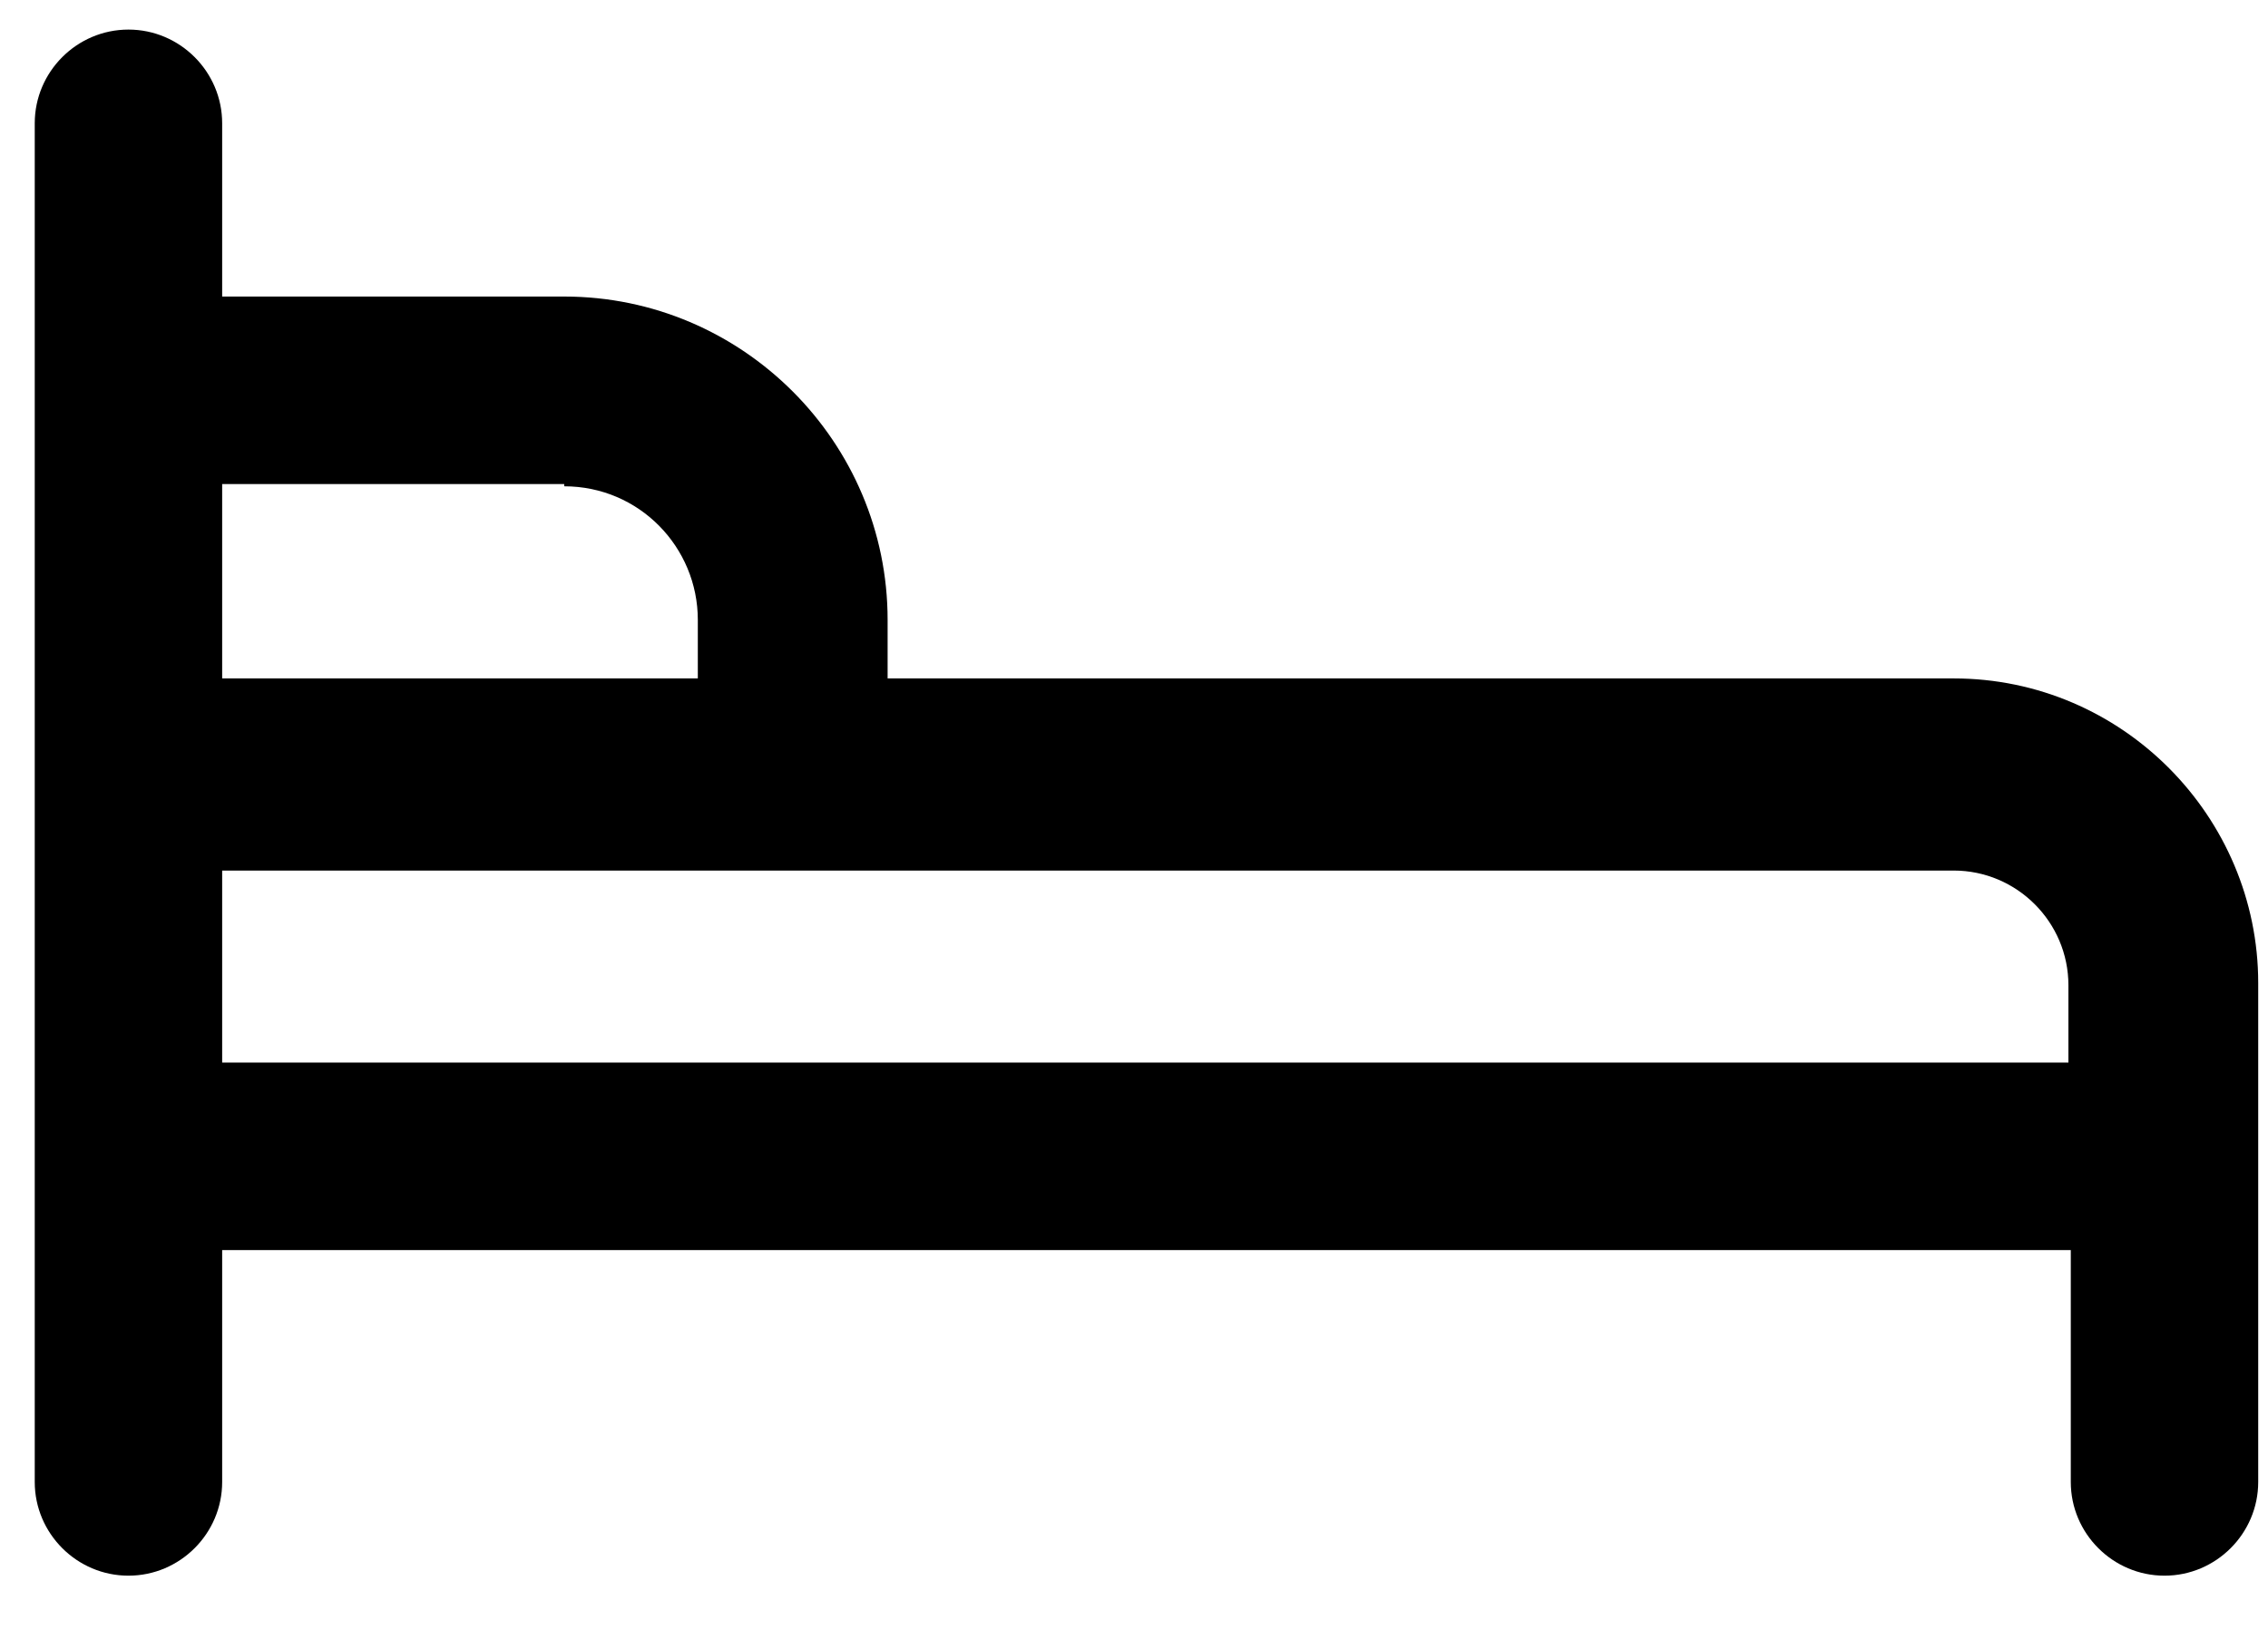<?xml version="1.0" encoding="UTF-8"?>
<svg width="22px" height="16px" viewBox="0 0 22 16" version="1.1" xmlns="http://www.w3.org/2000/svg" xmlns:xlink="http://www.w3.org/1999/xlink">
    <title>Fill 1 Copy 10</title>
    <g id="Welcome" stroke="none" stroke-width="1" fill="none" fill-rule="evenodd">
        <g id="Home-Copy" transform="translate(-109, -2791)" fill="#000000">
            <path d="M111.155,2801.309 L111.155,2799.446 L127.951,2799.446 C128.564,2799.446 129.064,2799.946 129.064,2800.559 L129.064,2801.309 L111.155,2801.309 Z M114.473,2795.718 C115.201,2795.718 115.769,2796.309 115.769,2797.014 L115.769,2797.582 L111.155,2797.582 L111.155,2795.696 L114.473,2795.696 L114.473,2795.718 Z M127.951,2797.582 L117.61,2797.582 L117.61,2797.014 C117.61,2795.287 116.201,2793.877 114.473,2793.877 L111.155,2793.877 L111.155,2792.196 C111.155,2791.696 110.746,2791.287 110.246,2791.287 C109.746,2791.287 109.337,2791.696 109.337,2792.196 L109.337,2805.378 C109.337,2805.878 109.746,2806.287 110.246,2806.287 C110.746,2806.287 111.155,2805.878 111.155,2805.378 L111.155,2803.128 L129.087,2803.128 L129.087,2805.378 C129.087,2805.878 129.496,2806.287 129.996,2806.287 C130.496,2806.287 130.905,2805.878 130.905,2805.378 L130.905,2800.537 C130.905,2798.923 129.587,2797.582 127.951,2797.582 L127.951,2797.582 Z" id="Fill-1-Copy-10"></path>
        </g>
    </g>
</svg>